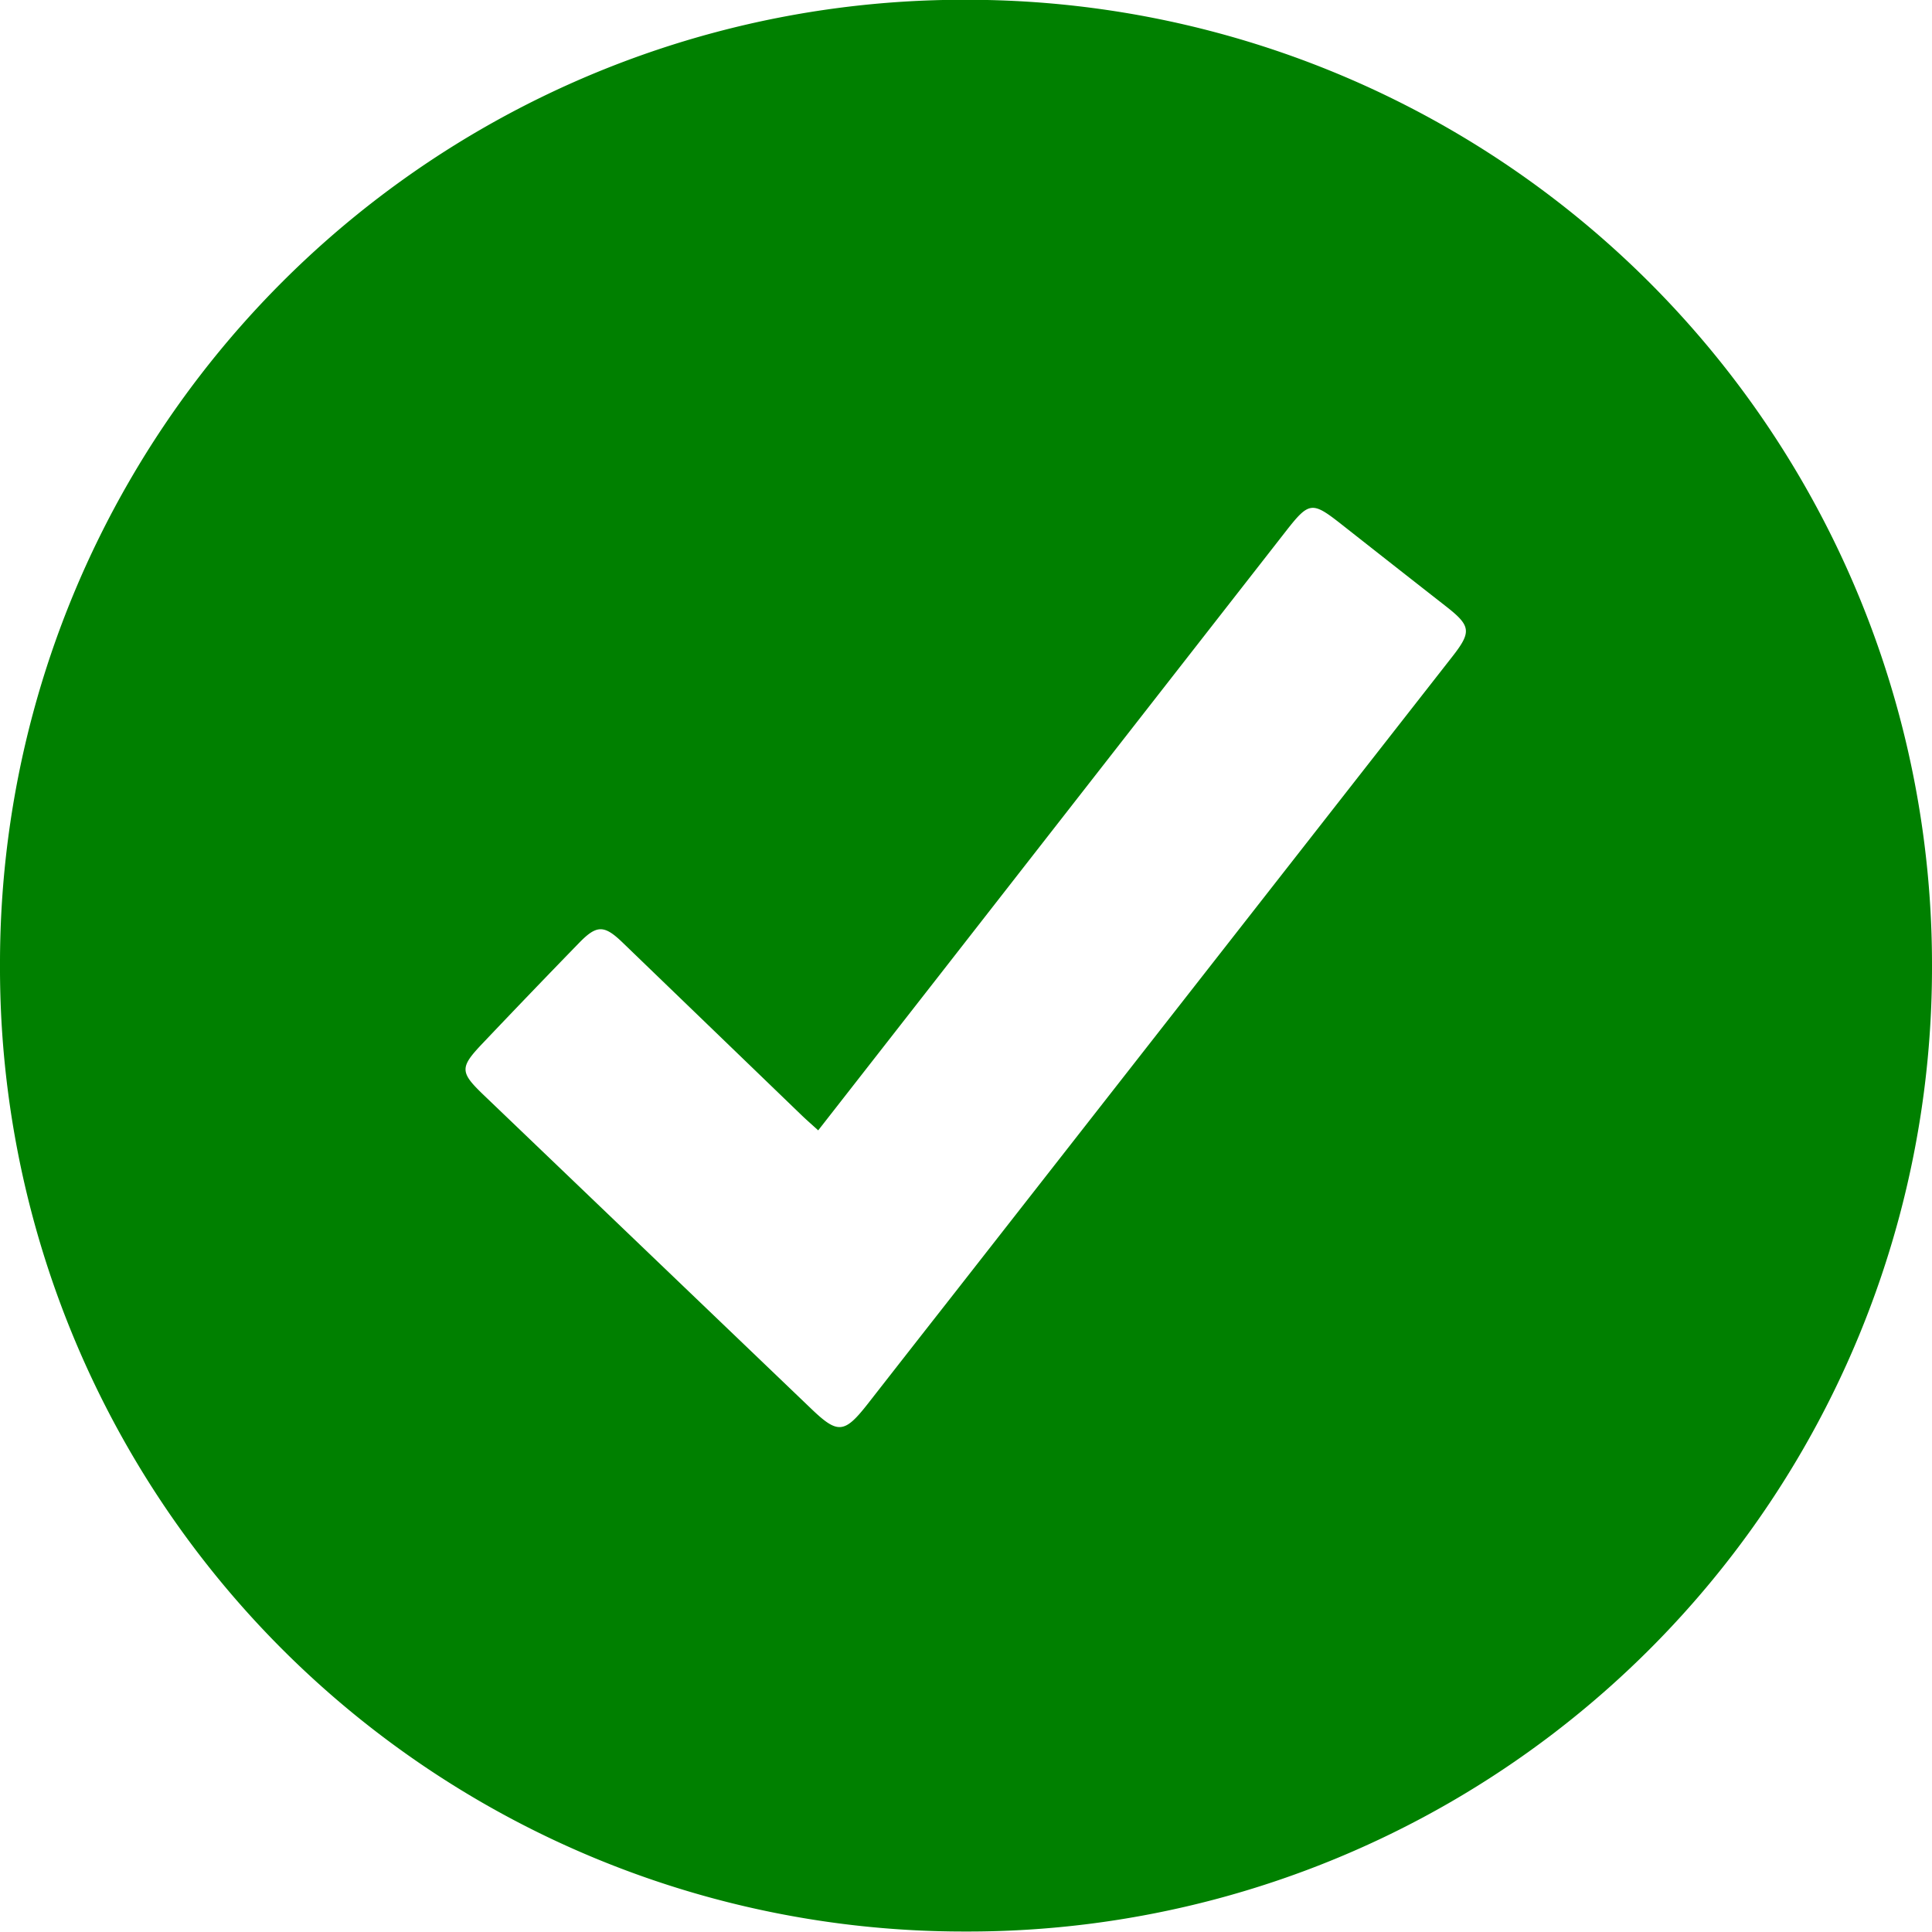 <svg xmlns="http://www.w3.org/2000/svg" width="28" height="27.996" viewBox="0 0 28 27.996">
  <path id="Path_3477" data-name="Path 3477" d="M-1233.048,129.805a13.97,13.97,0,0,1-14.011,14,13.967,13.967,0,0,1-13.989-14.022,13.964,13.964,0,0,1,14.005-13.974A13.984,13.984,0,0,1-1233.048,129.805Zm-16.142,2.389c-.091-.083-.166-.148-.237-.216q-1.3-1.254-2.6-2.508c-.266-.256-.374-.255-.63.009q-.7.72-1.389,1.446c-.342.358-.341.423.01.759q2.369,2.269,4.738,4.538c.39.375.485.371.826-.064q.617-.79,1.235-1.578l7.238-9.253c.283-.362.268-.446-.1-.733q-.767-.6-1.529-1.2c-.4-.313-.451-.308-.771.1q-2.531,3.242-5.061,6.485Z" transform="translate(1261.048 -115.812)" fill="#008000"></path>
</svg>
